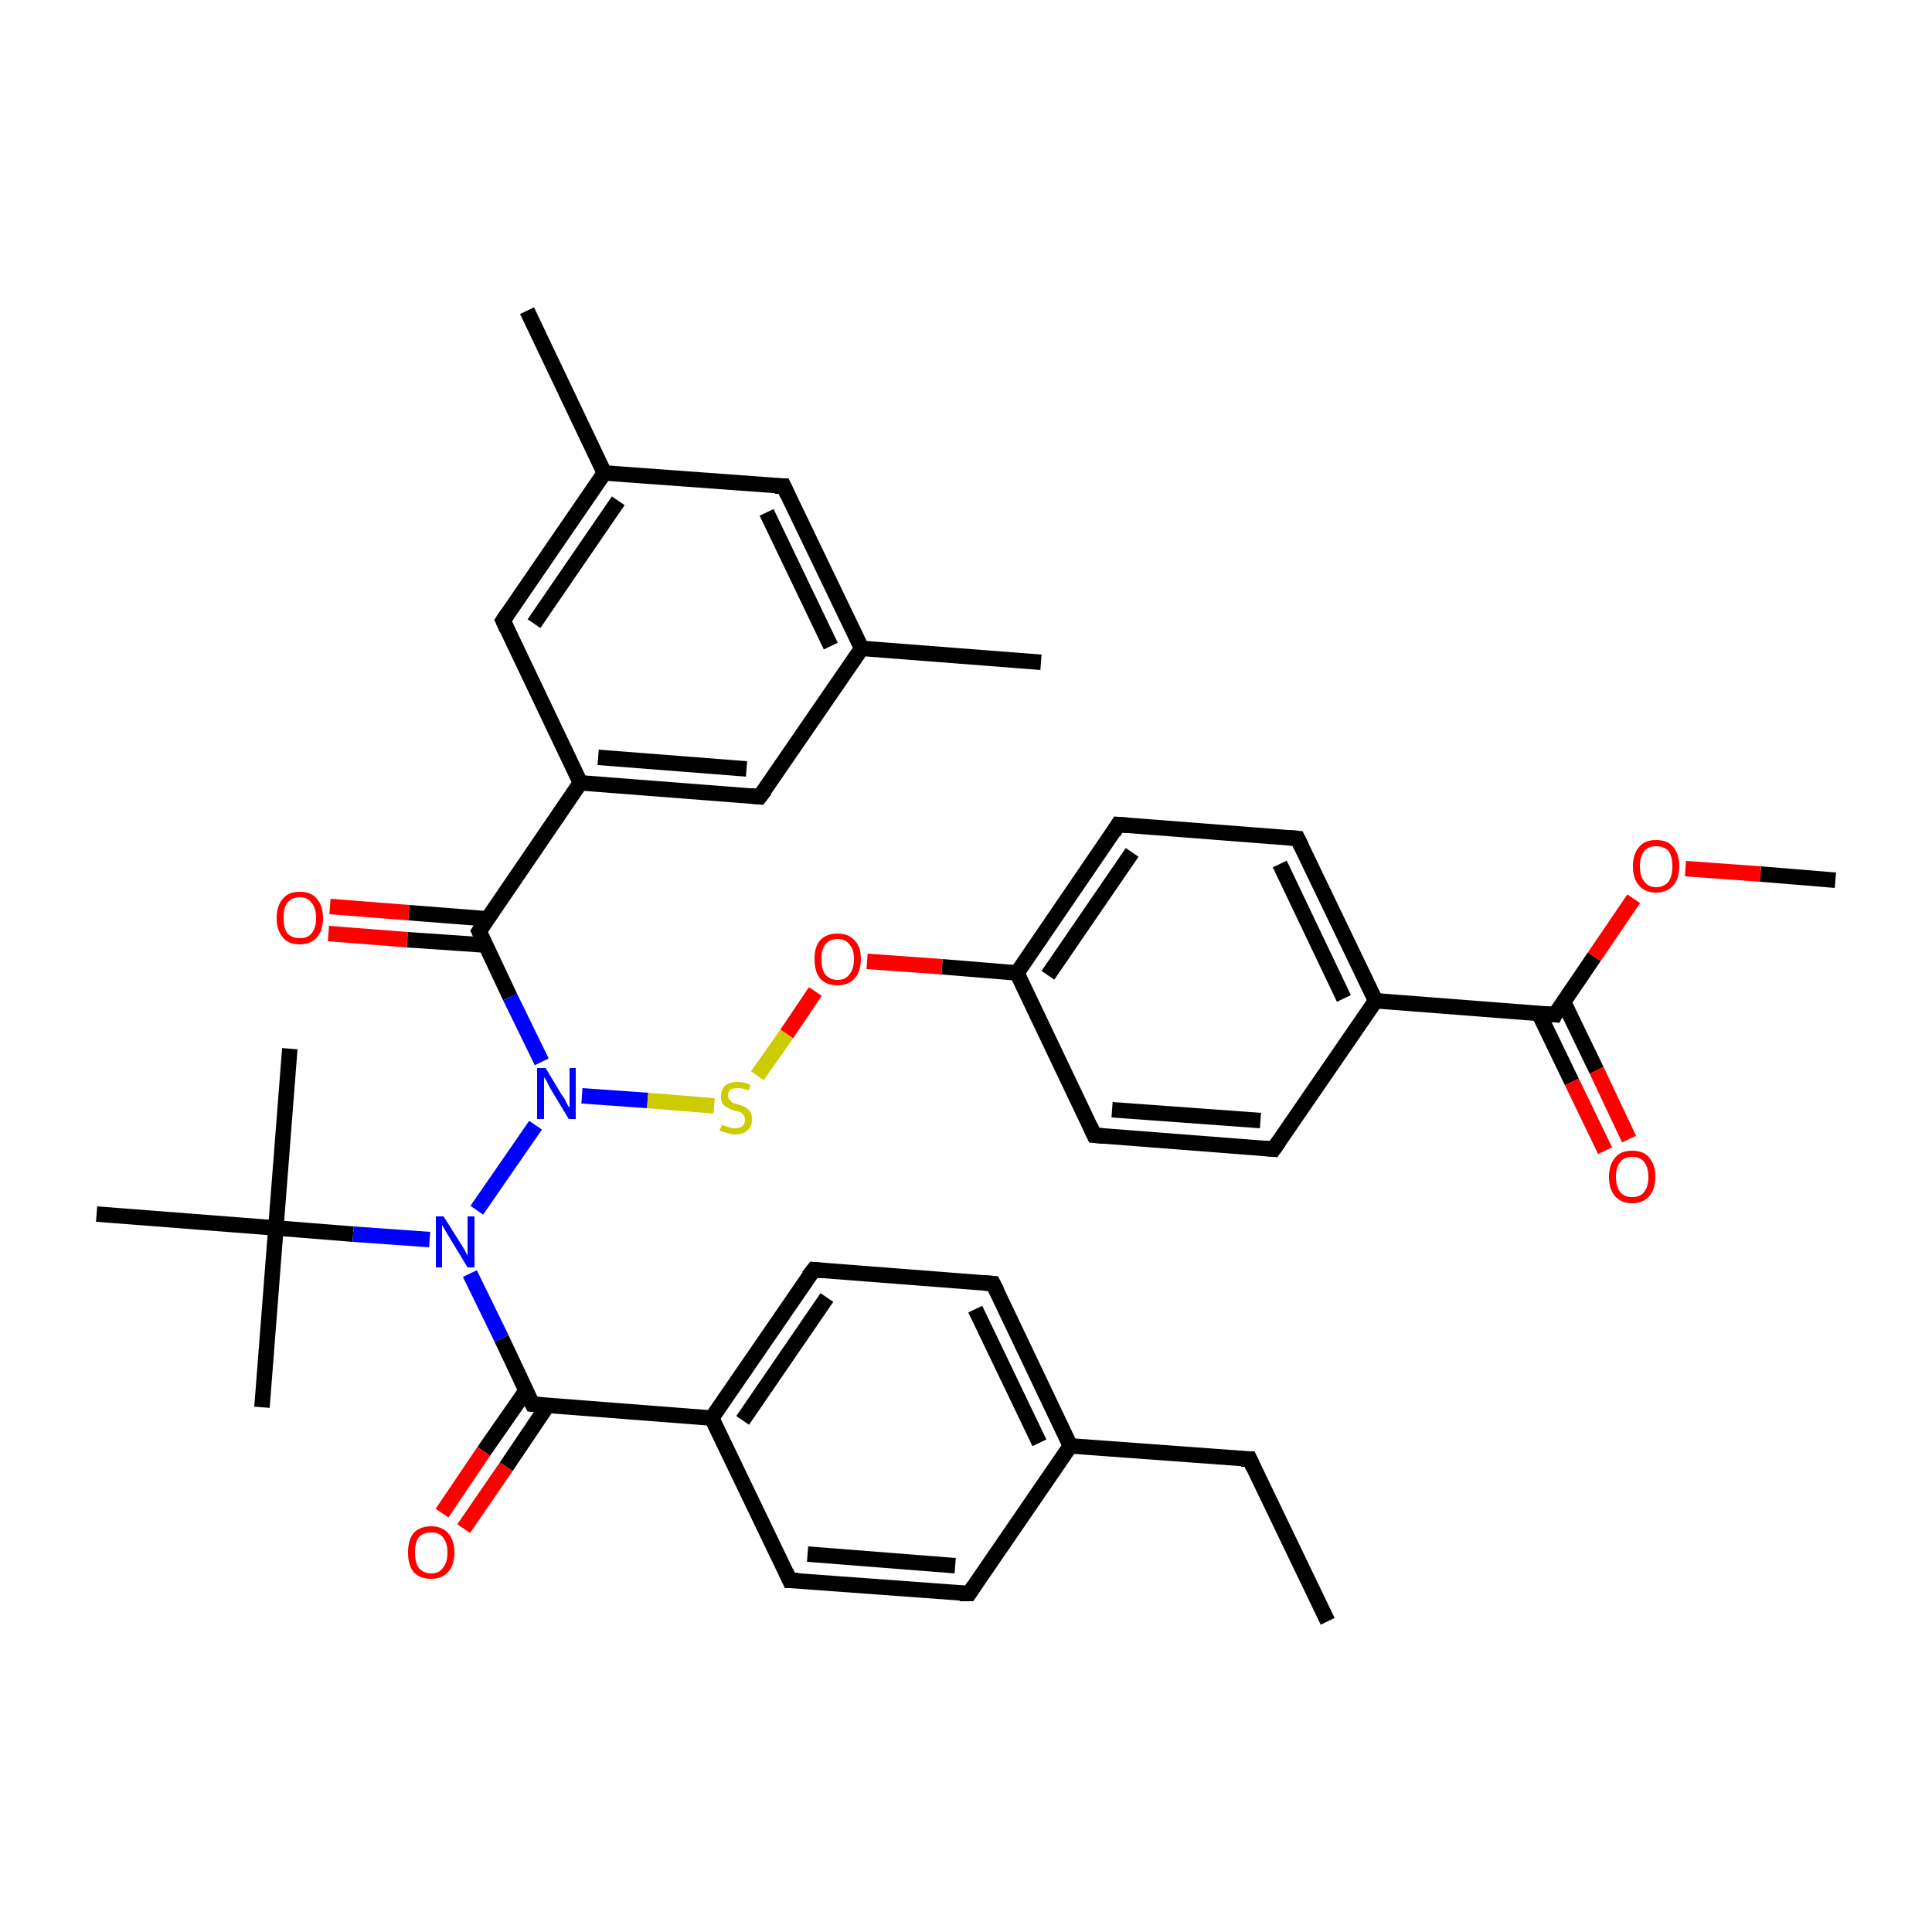 <?xml version='1.0' encoding='iso-8859-1'?>
<svg version='1.1' baseProfile='full'
              xmlns='http://www.w3.org/2000/svg'
                      xmlns:rdkit='http://www.rdkit.org/xml'
                      xmlns:xlink='http://www.w3.org/1999/xlink'
                  xml:space='preserve'
width='250px' height='250px' viewBox='0 0 250 250'>
<!-- END OF HEADER -->
<rect style='opacity:1.0;fill:#FFFFFF;stroke:none' width='250.0' height='250.0' x='0.0' y='0.0'> </rect>
<path class='bond-0 atom-0 atom-7' d='M 171.8,209.8 L 161.7,188.8' style='fill:none;fill-rule:evenodd;stroke:#000000;stroke-width:2.0px;stroke-linecap:butt;stroke-linejoin:miter;stroke-opacity:1' />
<path class='bond-1 atom-1 atom-19' d='M 134.7,85.7 L 111.5,83.9' style='fill:none;fill-rule:evenodd;stroke:#000000;stroke-width:2.0px;stroke-linecap:butt;stroke-linejoin:miter;stroke-opacity:1' />
<path class='bond-2 atom-2 atom-20' d='M 68.2,40.2 L 78.2,61.2' style='fill:none;fill-rule:evenodd;stroke:#000000;stroke-width:2.0px;stroke-linecap:butt;stroke-linejoin:miter;stroke-opacity:1' />
<path class='bond-3 atom-3 atom-29' d='M 37.5,135.7 L 35.7,158.9' style='fill:none;fill-rule:evenodd;stroke:#000000;stroke-width:2.0px;stroke-linecap:butt;stroke-linejoin:miter;stroke-opacity:1' />
<path class='bond-4 atom-4 atom-29' d='M 33.9,182.1 L 35.7,158.9' style='fill:none;fill-rule:evenodd;stroke:#000000;stroke-width:2.0px;stroke-linecap:butt;stroke-linejoin:miter;stroke-opacity:1' />
<path class='bond-5 atom-5 atom-29' d='M 12.5,157.1 L 35.7,158.9' style='fill:none;fill-rule:evenodd;stroke:#000000;stroke-width:2.0px;stroke-linecap:butt;stroke-linejoin:miter;stroke-opacity:1' />
<path class='bond-6 atom-6 atom-35' d='M 237.5,113.9 L 227.8,113.1' style='fill:none;fill-rule:evenodd;stroke:#000000;stroke-width:2.0px;stroke-linecap:butt;stroke-linejoin:miter;stroke-opacity:1' />
<path class='bond-6 atom-6 atom-35' d='M 227.8,113.1 L 218.1,112.4' style='fill:none;fill-rule:evenodd;stroke:#FF0000;stroke-width:2.0px;stroke-linecap:butt;stroke-linejoin:miter;stroke-opacity:1' />
<path class='bond-7 atom-7 atom-21' d='M 161.7,188.8 L 138.5,187.1' style='fill:none;fill-rule:evenodd;stroke:#000000;stroke-width:2.0px;stroke-linecap:butt;stroke-linejoin:miter;stroke-opacity:1' />
<path class='bond-8 atom-8 atom-10' d='M 125.4,206.2 L 102.2,204.5' style='fill:none;fill-rule:evenodd;stroke:#000000;stroke-width:2.0px;stroke-linecap:butt;stroke-linejoin:miter;stroke-opacity:1' />
<path class='bond-8 atom-8 atom-10' d='M 123.6,202.6 L 104.5,201.1' style='fill:none;fill-rule:evenodd;stroke:#000000;stroke-width:2.0px;stroke-linecap:butt;stroke-linejoin:miter;stroke-opacity:1' />
<path class='bond-9 atom-8 atom-21' d='M 125.4,206.2 L 138.5,187.1' style='fill:none;fill-rule:evenodd;stroke:#000000;stroke-width:2.0px;stroke-linecap:butt;stroke-linejoin:miter;stroke-opacity:1' />
<path class='bond-10 atom-9 atom-11' d='M 128.5,166.1 L 105.3,164.3' style='fill:none;fill-rule:evenodd;stroke:#000000;stroke-width:2.0px;stroke-linecap:butt;stroke-linejoin:miter;stroke-opacity:1' />
<path class='bond-11 atom-9 atom-21' d='M 128.5,166.1 L 138.5,187.1' style='fill:none;fill-rule:evenodd;stroke:#000000;stroke-width:2.0px;stroke-linecap:butt;stroke-linejoin:miter;stroke-opacity:1' />
<path class='bond-11 atom-9 atom-21' d='M 126.2,169.4 L 134.5,186.7' style='fill:none;fill-rule:evenodd;stroke:#000000;stroke-width:2.0px;stroke-linecap:butt;stroke-linejoin:miter;stroke-opacity:1' />
<path class='bond-12 atom-10 atom-22' d='M 102.2,204.5 L 92.1,183.5' style='fill:none;fill-rule:evenodd;stroke:#000000;stroke-width:2.0px;stroke-linecap:butt;stroke-linejoin:miter;stroke-opacity:1' />
<path class='bond-13 atom-11 atom-22' d='M 105.3,164.3 L 92.1,183.5' style='fill:none;fill-rule:evenodd;stroke:#000000;stroke-width:2.0px;stroke-linecap:butt;stroke-linejoin:miter;stroke-opacity:1' />
<path class='bond-13 atom-11 atom-22' d='M 107.0,167.9 L 96.1,183.8' style='fill:none;fill-rule:evenodd;stroke:#000000;stroke-width:2.0px;stroke-linecap:butt;stroke-linejoin:miter;stroke-opacity:1' />
<path class='bond-14 atom-12 atom-14' d='M 164.8,148.7 L 141.6,146.9' style='fill:none;fill-rule:evenodd;stroke:#000000;stroke-width:2.0px;stroke-linecap:butt;stroke-linejoin:miter;stroke-opacity:1' />
<path class='bond-14 atom-12 atom-14' d='M 163.1,145.0 L 143.9,143.6' style='fill:none;fill-rule:evenodd;stroke:#000000;stroke-width:2.0px;stroke-linecap:butt;stroke-linejoin:miter;stroke-opacity:1' />
<path class='bond-15 atom-12 atom-23' d='M 164.8,148.7 L 178.0,129.5' style='fill:none;fill-rule:evenodd;stroke:#000000;stroke-width:2.0px;stroke-linecap:butt;stroke-linejoin:miter;stroke-opacity:1' />
<path class='bond-16 atom-13 atom-15' d='M 167.9,108.5 L 144.7,106.7' style='fill:none;fill-rule:evenodd;stroke:#000000;stroke-width:2.0px;stroke-linecap:butt;stroke-linejoin:miter;stroke-opacity:1' />
<path class='bond-17 atom-13 atom-23' d='M 167.9,108.5 L 178.0,129.5' style='fill:none;fill-rule:evenodd;stroke:#000000;stroke-width:2.0px;stroke-linecap:butt;stroke-linejoin:miter;stroke-opacity:1' />
<path class='bond-17 atom-13 atom-23' d='M 165.6,111.8 L 173.9,129.2' style='fill:none;fill-rule:evenodd;stroke:#000000;stroke-width:2.0px;stroke-linecap:butt;stroke-linejoin:miter;stroke-opacity:1' />
<path class='bond-18 atom-14 atom-25' d='M 141.6,146.9 L 131.6,125.9' style='fill:none;fill-rule:evenodd;stroke:#000000;stroke-width:2.0px;stroke-linecap:butt;stroke-linejoin:miter;stroke-opacity:1' />
<path class='bond-19 atom-15 atom-25' d='M 144.7,106.7 L 131.6,125.9' style='fill:none;fill-rule:evenodd;stroke:#000000;stroke-width:2.0px;stroke-linecap:butt;stroke-linejoin:miter;stroke-opacity:1' />
<path class='bond-19 atom-15 atom-25' d='M 146.5,110.3 L 135.6,126.2' style='fill:none;fill-rule:evenodd;stroke:#000000;stroke-width:2.0px;stroke-linecap:butt;stroke-linejoin:miter;stroke-opacity:1' />
<path class='bond-20 atom-16 atom-19' d='M 101.4,62.9 L 111.5,83.9' style='fill:none;fill-rule:evenodd;stroke:#000000;stroke-width:2.0px;stroke-linecap:butt;stroke-linejoin:miter;stroke-opacity:1' />
<path class='bond-20 atom-16 atom-19' d='M 99.2,66.3 L 107.5,83.6' style='fill:none;fill-rule:evenodd;stroke:#000000;stroke-width:2.0px;stroke-linecap:butt;stroke-linejoin:miter;stroke-opacity:1' />
<path class='bond-21 atom-16 atom-20' d='M 101.4,62.9 L 78.2,61.2' style='fill:none;fill-rule:evenodd;stroke:#000000;stroke-width:2.0px;stroke-linecap:butt;stroke-linejoin:miter;stroke-opacity:1' />
<path class='bond-22 atom-17 atom-19' d='M 98.3,103.1 L 111.5,83.9' style='fill:none;fill-rule:evenodd;stroke:#000000;stroke-width:2.0px;stroke-linecap:butt;stroke-linejoin:miter;stroke-opacity:1' />
<path class='bond-23 atom-17 atom-24' d='M 98.3,103.1 L 75.1,101.3' style='fill:none;fill-rule:evenodd;stroke:#000000;stroke-width:2.0px;stroke-linecap:butt;stroke-linejoin:miter;stroke-opacity:1' />
<path class='bond-23 atom-17 atom-24' d='M 96.6,99.5 L 77.4,98.0' style='fill:none;fill-rule:evenodd;stroke:#000000;stroke-width:2.0px;stroke-linecap:butt;stroke-linejoin:miter;stroke-opacity:1' />
<path class='bond-24 atom-18 atom-20' d='M 65.1,80.3 L 78.2,61.2' style='fill:none;fill-rule:evenodd;stroke:#000000;stroke-width:2.0px;stroke-linecap:butt;stroke-linejoin:miter;stroke-opacity:1' />
<path class='bond-24 atom-18 atom-20' d='M 69.1,80.7 L 80.0,64.8' style='fill:none;fill-rule:evenodd;stroke:#000000;stroke-width:2.0px;stroke-linecap:butt;stroke-linejoin:miter;stroke-opacity:1' />
<path class='bond-25 atom-18 atom-24' d='M 65.1,80.3 L 75.1,101.3' style='fill:none;fill-rule:evenodd;stroke:#000000;stroke-width:2.0px;stroke-linecap:butt;stroke-linejoin:miter;stroke-opacity:1' />
<path class='bond-26 atom-22 atom-26' d='M 92.1,183.5 L 68.9,181.7' style='fill:none;fill-rule:evenodd;stroke:#000000;stroke-width:2.0px;stroke-linecap:butt;stroke-linejoin:miter;stroke-opacity:1' />
<path class='bond-27 atom-23 atom-28' d='M 178.0,129.5 L 201.2,131.3' style='fill:none;fill-rule:evenodd;stroke:#000000;stroke-width:2.0px;stroke-linecap:butt;stroke-linejoin:miter;stroke-opacity:1' />
<path class='bond-28 atom-24 atom-27' d='M 75.1,101.3 L 62.0,120.5' style='fill:none;fill-rule:evenodd;stroke:#000000;stroke-width:2.0px;stroke-linecap:butt;stroke-linejoin:miter;stroke-opacity:1' />
<path class='bond-29 atom-25 atom-36' d='M 131.6,125.9 L 121.9,125.1' style='fill:none;fill-rule:evenodd;stroke:#000000;stroke-width:2.0px;stroke-linecap:butt;stroke-linejoin:miter;stroke-opacity:1' />
<path class='bond-29 atom-25 atom-36' d='M 121.9,125.1 L 112.2,124.4' style='fill:none;fill-rule:evenodd;stroke:#FF0000;stroke-width:2.0px;stroke-linecap:butt;stroke-linejoin:miter;stroke-opacity:1' />
<path class='bond-30 atom-26 atom-30' d='M 68.9,181.7 L 64.9,173.2' style='fill:none;fill-rule:evenodd;stroke:#000000;stroke-width:2.0px;stroke-linecap:butt;stroke-linejoin:miter;stroke-opacity:1' />
<path class='bond-30 atom-26 atom-30' d='M 64.9,173.2 L 60.8,164.8' style='fill:none;fill-rule:evenodd;stroke:#0000FF;stroke-width:2.0px;stroke-linecap:butt;stroke-linejoin:miter;stroke-opacity:1' />
<path class='bond-31 atom-26 atom-32' d='M 68.1,179.9 L 62.6,187.8' style='fill:none;fill-rule:evenodd;stroke:#000000;stroke-width:2.0px;stroke-linecap:butt;stroke-linejoin:miter;stroke-opacity:1' />
<path class='bond-31 atom-26 atom-32' d='M 62.6,187.8 L 57.2,195.8' style='fill:none;fill-rule:evenodd;stroke:#FF0000;stroke-width:2.0px;stroke-linecap:butt;stroke-linejoin:miter;stroke-opacity:1' />
<path class='bond-31 atom-26 atom-32' d='M 70.9,181.8 L 65.5,189.8' style='fill:none;fill-rule:evenodd;stroke:#000000;stroke-width:2.0px;stroke-linecap:butt;stroke-linejoin:miter;stroke-opacity:1' />
<path class='bond-31 atom-26 atom-32' d='M 65.5,189.8 L 60.0,197.8' style='fill:none;fill-rule:evenodd;stroke:#FF0000;stroke-width:2.0px;stroke-linecap:butt;stroke-linejoin:miter;stroke-opacity:1' />
<path class='bond-32 atom-27 atom-31' d='M 62.0,120.5 L 66.0,129.0' style='fill:none;fill-rule:evenodd;stroke:#000000;stroke-width:2.0px;stroke-linecap:butt;stroke-linejoin:miter;stroke-opacity:1' />
<path class='bond-32 atom-27 atom-31' d='M 66.0,129.0 L 70.1,137.4' style='fill:none;fill-rule:evenodd;stroke:#0000FF;stroke-width:2.0px;stroke-linecap:butt;stroke-linejoin:miter;stroke-opacity:1' />
<path class='bond-33 atom-27 atom-33' d='M 63.1,118.9 L 52.9,118.1' style='fill:none;fill-rule:evenodd;stroke:#000000;stroke-width:2.0px;stroke-linecap:butt;stroke-linejoin:miter;stroke-opacity:1' />
<path class='bond-33 atom-27 atom-33' d='M 52.9,118.1 L 42.7,117.3' style='fill:none;fill-rule:evenodd;stroke:#FF0000;stroke-width:2.0px;stroke-linecap:butt;stroke-linejoin:miter;stroke-opacity:1' />
<path class='bond-33 atom-27 atom-33' d='M 62.9,122.3 L 52.7,121.6' style='fill:none;fill-rule:evenodd;stroke:#000000;stroke-width:2.0px;stroke-linecap:butt;stroke-linejoin:miter;stroke-opacity:1' />
<path class='bond-33 atom-27 atom-33' d='M 52.7,121.6 L 42.5,120.8' style='fill:none;fill-rule:evenodd;stroke:#FF0000;stroke-width:2.0px;stroke-linecap:butt;stroke-linejoin:miter;stroke-opacity:1' />
<path class='bond-34 atom-28 atom-34' d='M 199.1,131.1 L 203.4,140.0' style='fill:none;fill-rule:evenodd;stroke:#000000;stroke-width:2.0px;stroke-linecap:butt;stroke-linejoin:miter;stroke-opacity:1' />
<path class='bond-34 atom-28 atom-34' d='M 203.4,140.0 L 207.7,148.9' style='fill:none;fill-rule:evenodd;stroke:#FF0000;stroke-width:2.0px;stroke-linecap:butt;stroke-linejoin:miter;stroke-opacity:1' />
<path class='bond-34 atom-28 atom-34' d='M 202.3,129.6 L 206.6,138.5' style='fill:none;fill-rule:evenodd;stroke:#000000;stroke-width:2.0px;stroke-linecap:butt;stroke-linejoin:miter;stroke-opacity:1' />
<path class='bond-34 atom-28 atom-34' d='M 206.6,138.5 L 210.8,147.4' style='fill:none;fill-rule:evenodd;stroke:#FF0000;stroke-width:2.0px;stroke-linecap:butt;stroke-linejoin:miter;stroke-opacity:1' />
<path class='bond-35 atom-28 atom-35' d='M 201.2,131.3 L 206.3,123.8' style='fill:none;fill-rule:evenodd;stroke:#000000;stroke-width:2.0px;stroke-linecap:butt;stroke-linejoin:miter;stroke-opacity:1' />
<path class='bond-35 atom-28 atom-35' d='M 206.3,123.8 L 211.4,116.3' style='fill:none;fill-rule:evenodd;stroke:#FF0000;stroke-width:2.0px;stroke-linecap:butt;stroke-linejoin:miter;stroke-opacity:1' />
<path class='bond-36 atom-29 atom-30' d='M 35.7,158.9 L 45.7,159.7' style='fill:none;fill-rule:evenodd;stroke:#000000;stroke-width:2.0px;stroke-linecap:butt;stroke-linejoin:miter;stroke-opacity:1' />
<path class='bond-36 atom-29 atom-30' d='M 45.7,159.7 L 55.6,160.4' style='fill:none;fill-rule:evenodd;stroke:#0000FF;stroke-width:2.0px;stroke-linecap:butt;stroke-linejoin:miter;stroke-opacity:1' />
<path class='bond-37 atom-30 atom-31' d='M 61.7,156.6 L 69.3,145.6' style='fill:none;fill-rule:evenodd;stroke:#0000FF;stroke-width:2.0px;stroke-linecap:butt;stroke-linejoin:miter;stroke-opacity:1' />
<path class='bond-38 atom-31 atom-37' d='M 75.3,141.8 L 83.8,142.4' style='fill:none;fill-rule:evenodd;stroke:#0000FF;stroke-width:2.0px;stroke-linecap:butt;stroke-linejoin:miter;stroke-opacity:1' />
<path class='bond-38 atom-31 atom-37' d='M 83.8,142.4 L 92.4,143.1' style='fill:none;fill-rule:evenodd;stroke:#CCCC00;stroke-width:2.0px;stroke-linecap:butt;stroke-linejoin:miter;stroke-opacity:1' />
<path class='bond-39 atom-36 atom-37' d='M 105.5,128.3 L 101.8,133.8' style='fill:none;fill-rule:evenodd;stroke:#FF0000;stroke-width:2.0px;stroke-linecap:butt;stroke-linejoin:miter;stroke-opacity:1' />
<path class='bond-39 atom-36 atom-37' d='M 101.8,133.8 L 98.0,139.2' style='fill:none;fill-rule:evenodd;stroke:#CCCC00;stroke-width:2.0px;stroke-linecap:butt;stroke-linejoin:miter;stroke-opacity:1' />
<path d='M 162.2,189.9 L 161.7,188.8 L 160.6,188.8' style='fill:none;stroke:#000000;stroke-width:2.0px;stroke-linecap:butt;stroke-linejoin:miter;stroke-opacity:1;' />
<path d='M 124.2,206.2 L 125.4,206.2 L 126.0,205.3' style='fill:none;stroke:#000000;stroke-width:2.0px;stroke-linecap:butt;stroke-linejoin:miter;stroke-opacity:1;' />
<path d='M 127.3,166.0 L 128.5,166.1 L 129.0,167.1' style='fill:none;stroke:#000000;stroke-width:2.0px;stroke-linecap:butt;stroke-linejoin:miter;stroke-opacity:1;' />
<path d='M 103.3,204.5 L 102.2,204.5 L 101.7,203.4' style='fill:none;stroke:#000000;stroke-width:2.0px;stroke-linecap:butt;stroke-linejoin:miter;stroke-opacity:1;' />
<path d='M 106.4,164.4 L 105.3,164.3 L 104.6,165.2' style='fill:none;stroke:#000000;stroke-width:2.0px;stroke-linecap:butt;stroke-linejoin:miter;stroke-opacity:1;' />
<path d='M 163.7,148.6 L 164.8,148.7 L 165.5,147.7' style='fill:none;stroke:#000000;stroke-width:2.0px;stroke-linecap:butt;stroke-linejoin:miter;stroke-opacity:1;' />
<path d='M 166.8,108.4 L 167.9,108.5 L 168.4,109.5' style='fill:none;stroke:#000000;stroke-width:2.0px;stroke-linecap:butt;stroke-linejoin:miter;stroke-opacity:1;' />
<path d='M 142.8,147.0 L 141.6,146.9 L 141.1,145.8' style='fill:none;stroke:#000000;stroke-width:2.0px;stroke-linecap:butt;stroke-linejoin:miter;stroke-opacity:1;' />
<path d='M 145.9,106.8 L 144.7,106.7 L 144.1,107.7' style='fill:none;stroke:#000000;stroke-width:2.0px;stroke-linecap:butt;stroke-linejoin:miter;stroke-opacity:1;' />
<path d='M 101.9,64.0 L 101.4,62.9 L 100.3,62.9' style='fill:none;stroke:#000000;stroke-width:2.0px;stroke-linecap:butt;stroke-linejoin:miter;stroke-opacity:1;' />
<path d='M 99.0,102.2 L 98.3,103.1 L 97.2,103.0' style='fill:none;stroke:#000000;stroke-width:2.0px;stroke-linecap:butt;stroke-linejoin:miter;stroke-opacity:1;' />
<path d='M 65.7,79.4 L 65.1,80.3 L 65.6,81.4' style='fill:none;stroke:#000000;stroke-width:2.0px;stroke-linecap:butt;stroke-linejoin:miter;stroke-opacity:1;' />
<path d='M 70.1,181.8 L 68.9,181.7 L 68.7,181.3' style='fill:none;stroke:#000000;stroke-width:2.0px;stroke-linecap:butt;stroke-linejoin:miter;stroke-opacity:1;' />
<path d='M 62.6,119.6 L 62.0,120.5 L 62.2,120.9' style='fill:none;stroke:#000000;stroke-width:2.0px;stroke-linecap:butt;stroke-linejoin:miter;stroke-opacity:1;' />
<path d='M 200.0,131.2 L 201.2,131.3 L 201.4,130.9' style='fill:none;stroke:#000000;stroke-width:2.0px;stroke-linecap:butt;stroke-linejoin:miter;stroke-opacity:1;' />
<path class='atom-30' d='M 57.4 157.4
L 59.6 160.9
Q 59.8 161.2, 60.2 161.9
Q 60.5 162.5, 60.5 162.5
L 60.5 157.4
L 61.4 157.4
L 61.4 164.0
L 60.5 164.0
L 58.2 160.2
Q 57.9 159.7, 57.6 159.2
Q 57.3 158.7, 57.2 158.5
L 57.2 164.0
L 56.4 164.0
L 56.4 157.4
L 57.4 157.4
' fill='#0000FF'/>
<path class='atom-31' d='M 70.6 138.2
L 72.7 141.7
Q 73.0 142.0, 73.3 142.7
Q 73.6 143.3, 73.7 143.3
L 73.7 138.2
L 74.5 138.2
L 74.5 144.8
L 73.6 144.8
L 71.3 141.0
Q 71.0 140.5, 70.8 140.0
Q 70.5 139.5, 70.4 139.4
L 70.4 144.8
L 69.5 144.8
L 69.5 138.2
L 70.6 138.2
' fill='#0000FF'/>
<path class='atom-32' d='M 52.8 200.9
Q 52.8 199.3, 53.5 198.4
Q 54.3 197.5, 55.8 197.5
Q 57.2 197.5, 58.0 198.4
Q 58.8 199.3, 58.8 200.9
Q 58.8 202.5, 58.0 203.4
Q 57.2 204.3, 55.8 204.3
Q 54.3 204.3, 53.5 203.4
Q 52.8 202.5, 52.8 200.9
M 55.8 203.6
Q 56.8 203.6, 57.3 202.9
Q 57.9 202.2, 57.9 200.9
Q 57.9 199.6, 57.3 198.9
Q 56.8 198.3, 55.8 198.3
Q 54.8 198.3, 54.2 198.9
Q 53.7 199.6, 53.7 200.9
Q 53.7 202.2, 54.2 202.9
Q 54.8 203.6, 55.8 203.6
' fill='#FF0000'/>
<path class='atom-33' d='M 35.8 118.8
Q 35.8 117.2, 36.6 116.3
Q 37.3 115.4, 38.8 115.4
Q 40.3 115.4, 41.0 116.3
Q 41.8 117.2, 41.8 118.8
Q 41.8 120.4, 41.0 121.3
Q 40.2 122.2, 38.8 122.2
Q 37.3 122.2, 36.6 121.3
Q 35.8 120.4, 35.8 118.8
M 38.8 121.4
Q 39.8 121.4, 40.3 120.8
Q 40.9 120.1, 40.9 118.8
Q 40.9 117.5, 40.3 116.8
Q 39.8 116.1, 38.8 116.1
Q 37.8 116.1, 37.2 116.8
Q 36.7 117.4, 36.7 118.8
Q 36.7 120.1, 37.2 120.8
Q 37.8 121.4, 38.8 121.4
' fill='#FF0000'/>
<path class='atom-34' d='M 208.2 152.3
Q 208.2 150.7, 209.0 149.8
Q 209.7 148.9, 211.2 148.9
Q 212.7 148.9, 213.4 149.8
Q 214.2 150.7, 214.2 152.3
Q 214.2 153.9, 213.4 154.8
Q 212.6 155.7, 211.2 155.7
Q 209.8 155.7, 209.0 154.8
Q 208.2 153.9, 208.2 152.3
M 211.2 154.9
Q 212.2 154.9, 212.7 154.3
Q 213.3 153.6, 213.3 152.3
Q 213.3 151.0, 212.7 150.3
Q 212.2 149.7, 211.2 149.7
Q 210.2 149.7, 209.7 150.3
Q 209.1 151.0, 209.1 152.3
Q 209.1 153.6, 209.7 154.3
Q 210.2 154.9, 211.2 154.9
' fill='#FF0000'/>
<path class='atom-35' d='M 211.3 112.1
Q 211.3 110.5, 212.1 109.6
Q 212.8 108.7, 214.3 108.7
Q 215.8 108.7, 216.5 109.6
Q 217.3 110.5, 217.3 112.1
Q 217.3 113.7, 216.5 114.6
Q 215.7 115.5, 214.3 115.5
Q 212.9 115.5, 212.1 114.6
Q 211.3 113.7, 211.3 112.1
M 214.3 114.8
Q 215.3 114.8, 215.9 114.1
Q 216.4 113.4, 216.4 112.1
Q 216.4 110.8, 215.9 110.1
Q 215.3 109.5, 214.3 109.5
Q 213.3 109.5, 212.8 110.1
Q 212.2 110.8, 212.2 112.1
Q 212.2 113.4, 212.8 114.1
Q 213.3 114.8, 214.3 114.8
' fill='#FF0000'/>
<path class='atom-36' d='M 105.4 124.1
Q 105.4 122.5, 106.1 121.7
Q 106.9 120.8, 108.4 120.8
Q 109.8 120.8, 110.6 121.7
Q 111.4 122.5, 111.4 124.1
Q 111.4 125.7, 110.6 126.6
Q 109.8 127.5, 108.4 127.5
Q 106.9 127.5, 106.1 126.6
Q 105.4 125.7, 105.4 124.1
M 108.4 126.8
Q 109.4 126.8, 109.9 126.1
Q 110.5 125.4, 110.5 124.1
Q 110.5 122.8, 109.9 122.2
Q 109.4 121.5, 108.4 121.5
Q 107.4 121.5, 106.8 122.2
Q 106.3 122.8, 106.3 124.1
Q 106.3 125.5, 106.8 126.1
Q 107.4 126.8, 108.4 126.8
' fill='#FF0000'/>
<path class='atom-37' d='M 93.4 145.6
Q 93.4 145.6, 93.8 145.7
Q 94.1 145.8, 94.4 145.9
Q 94.7 146.0, 95.1 146.0
Q 95.7 146.0, 96.1 145.7
Q 96.4 145.4, 96.4 144.9
Q 96.4 144.5, 96.2 144.3
Q 96.1 144.1, 95.8 143.9
Q 95.5 143.8, 95.0 143.7
Q 94.4 143.5, 94.1 143.3
Q 93.8 143.2, 93.5 142.8
Q 93.3 142.5, 93.3 141.9
Q 93.3 141.0, 93.8 140.5
Q 94.4 140.0, 95.5 140.0
Q 96.3 140.0, 97.1 140.4
L 96.9 141.1
Q 96.1 140.8, 95.5 140.8
Q 94.9 140.8, 94.5 141.0
Q 94.2 141.3, 94.2 141.8
Q 94.2 142.1, 94.4 142.3
Q 94.6 142.5, 94.8 142.7
Q 95.1 142.8, 95.5 142.9
Q 96.1 143.1, 96.5 143.3
Q 96.8 143.5, 97.1 143.9
Q 97.3 144.2, 97.3 144.9
Q 97.3 145.8, 96.7 146.3
Q 96.1 146.8, 95.1 146.8
Q 94.5 146.8, 94.1 146.6
Q 93.6 146.5, 93.1 146.3
L 93.4 145.6
' fill='#CCCC00'/>
</svg>
